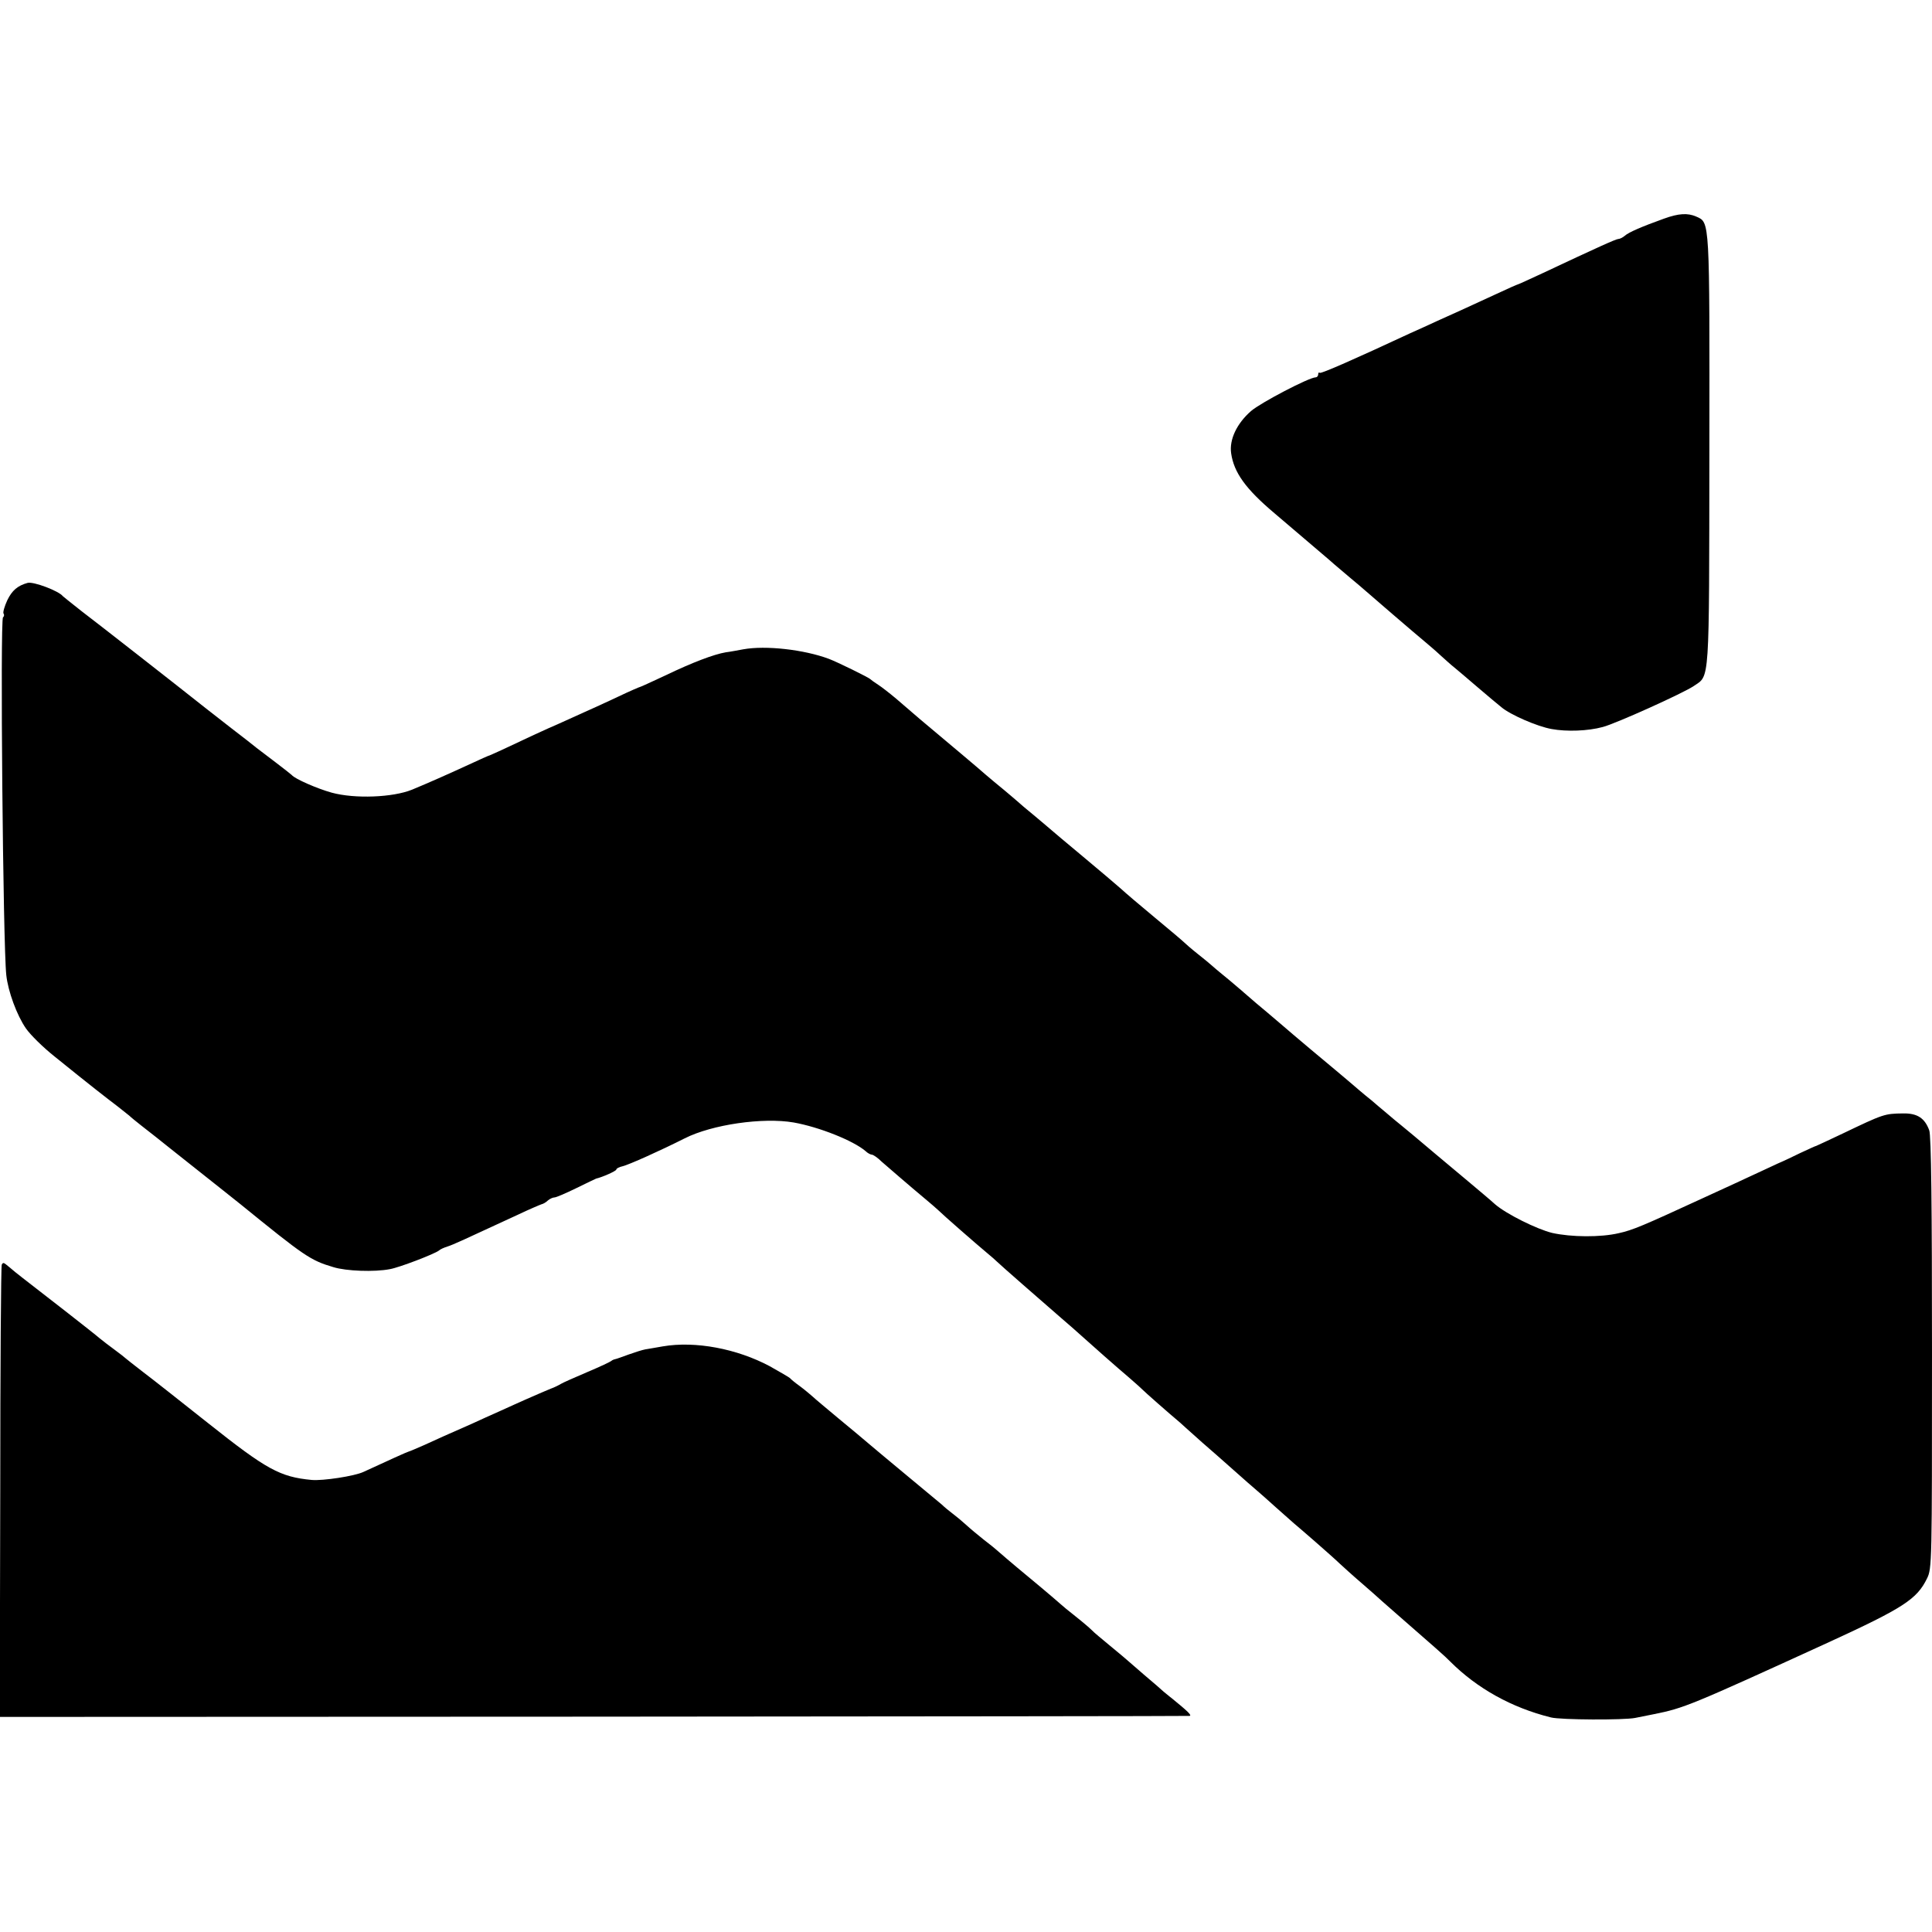 <?xml version="1.0" standalone="no"?>
<!DOCTYPE svg PUBLIC "-//W3C//DTD SVG 20010904//EN"
 "http://www.w3.org/TR/2001/REC-SVG-20010904/DTD/svg10.dtd">
<svg version="1.0" xmlns="http://www.w3.org/2000/svg"
 width="768pt" height="768pt" viewBox="0 0 768 768"
 preserveAspectRatio="xMidYMid meet">
<g transform="translate(0,768) scale(0.1,-0.1)"
fill="#000000" stroke="none">
<path d="M6615 6811 c-89 -32 -140 -54 -156 -68 -8 -7 -20 -13 -26 -13 -9 0
-84 -34 -301 -136 -52 -24 -95 -44 -97 -44 -2 0 -43 -18 -92 -41 -123 -57
-159 -73 -228 -104 -33 -15 -82 -38 -110 -50 -219 -102 -355 -162 -359 -157
-3 3 -6 0 -6 -6 0 -7 -5 -12 -10 -12 -26 0 -219 -101 -257 -134 -56 -49 -87
-113 -79 -168 11 -76 57 -141 172 -238 98 -84 231 -196 240 -205 6 -5 33 -28
59 -50 27 -22 53 -45 59 -50 11 -10 199 -172 245 -210 13 -11 39 -33 57 -50
18 -16 43 -39 56 -49 13 -11 55 -46 93 -79 39 -33 80 -68 93 -78 35 -30 143
-77 200 -87 60 -11 144 -8 203 8 51 13 321 135 362 163 64 44 61 -5 62 937 1
924 2 905 -52 929 -34 15 -70 13 -128 -8z"/>
<path d="M110 5363 c-40 -11 -62 -30 -81 -69 -11 -24 -18 -48 -15 -53 4 -5 2
-12 -2 -15 -12 -7 0 -1306 13 -1422 7 -65 42 -160 78 -212 18 -26 69 -76 113
-111 146 -118 204 -163 254 -201 18 -14 38 -30 44 -35 6 -6 27 -23 46 -38 19
-15 46 -36 60 -47 14 -11 86 -69 161 -128 74 -59 153 -121 175 -139 256 -208
278 -223 369 -250 51 -16 164 -20 225 -8 36 6 177 60 195 74 5 5 21 12 34 16
22 7 61 25 279 126 46 22 89 40 95 42 6 1 18 8 25 15 7 6 19 12 26 12 7 0 46
17 87 37 41 20 76 37 79 38 23 5 80 30 80 36 0 4 11 10 25 13 25 6 150 62 247
111 109 55 311 84 433 63 101 -18 237 -72 286 -114 8 -8 20 -14 25 -14 5 0 23
-12 39 -28 28 -24 101 -88 179 -153 16 -13 36 -31 45 -39 19 -19 154 -137 195
-171 16 -13 34 -29 40 -35 12 -12 172 -152 254 -223 29 -25 66 -57 81 -71 34
-31 144 -128 189 -166 19 -16 51 -45 72 -65 21 -19 62 -55 91 -80 29 -24 57
-49 63 -55 6 -5 36 -32 66 -59 30 -26 86 -75 124 -109 38 -34 78 -69 90 -79
12 -10 47 -41 79 -70 33 -29 64 -57 70 -62 7 -6 46 -39 87 -75 41 -36 84 -74
95 -85 12 -11 49 -45 84 -75 35 -30 73 -64 85 -75 13 -11 38 -33 57 -50 148
-129 197 -172 214 -190 106 -106 243 -183 400 -222 39 -10 290 -11 335 -2 25
5 59 12 75 15 119 24 142 33 695 286 296 136 350 171 390 253 20 40 20 59 20
898 0 581 -3 865 -11 884 -18 49 -48 68 -104 67 -74 -1 -77 -2 -240 -80 -55
-26 -102 -48 -105 -49 -3 0 -32 -14 -65 -29 -33 -16 -62 -30 -65 -31 -3 -1
-34 -15 -70 -32 -36 -17 -92 -43 -125 -58 -33 -15 -94 -43 -135 -62 -228 -105
-270 -123 -325 -135 -72 -17 -189 -16 -265 1 -61 15 -182 75 -227 114 -15 14
-64 55 -108 92 -44 37 -102 85 -129 108 -77 65 -109 92 -135 113 -13 10 -40
33 -60 50 -20 17 -47 39 -59 50 -13 10 -33 27 -45 37 -65 56 -129 109 -196
165 -42 35 -98 83 -126 107 -27 23 -68 58 -90 76 -22 19 -45 39 -51 44 -6 6
-31 26 -55 47 -24 20 -54 44 -66 55 -11 10 -40 34 -63 52 -24 19 -48 40 -54
46 -6 6 -58 50 -116 98 -58 48 -119 100 -135 115 -17 15 -84 72 -150 127 -66
55 -122 102 -125 105 -3 3 -32 27 -65 55 -33 27 -65 54 -71 60 -6 5 -30 26
-53 45 -23 19 -56 46 -72 60 -47 41 -108 92 -264 223 -27 23 -69 59 -93 80
-25 21 -57 46 -71 55 -14 9 -28 19 -31 22 -6 7 -133 69 -165 81 -99 37 -251
54 -340 38 -22 -4 -53 -10 -70 -12 -47 -8 -132 -40 -238 -91 -54 -25 -99 -46
-101 -46 -2 0 -42 -17 -88 -39 -45 -21 -105 -49 -133 -61 -103 -47 -140 -63
-145 -65 -5 -2 -88 -40 -185 -86 -27 -12 -52 -24 -55 -24 -3 -1 -30 -13 -60
-27 -102 -47 -179 -81 -242 -107 -76 -31 -227 -37 -319 -12 -58 16 -147 55
-159 70 -3 3 -32 26 -65 51 -33 25 -66 50 -75 57 -8 7 -53 42 -100 78 -47 37
-92 72 -100 78 -112 89 -442 347 -495 387 -38 30 -72 57 -75 60 -16 21 -117
59 -140 53z"/>
<path d="M7 2653 c-3 -5 -6 -411 -6 -903 l-2 -895 2358 1 c1297 1 2364 2 2371
3 12 1 -6 18 -71 71 -11 8 -24 20 -31 25 -6 6 -42 37 -81 70 -38 33 -72 62
-75 65 -3 3 -30 25 -60 50 -30 25 -62 51 -70 60 -8 8 -37 33 -65 55 -27 21
-52 42 -55 45 -3 3 -61 53 -130 110 -69 57 -127 107 -130 110 -3 3 -25 21 -50
40 -24 19 -55 45 -69 58 -13 12 -38 33 -54 45 -16 12 -35 28 -43 36 -8 7 -72
60 -142 118 -70 58 -138 115 -152 127 -14 12 -65 55 -115 96 -49 41 -96 80
-103 87 -8 7 -30 26 -50 41 -21 15 -39 30 -42 34 -3 3 -39 24 -80 47 -131 70
-296 101 -425 79 -27 -5 -59 -10 -70 -12 -11 -2 -40 -11 -65 -20 -25 -9 -49
-18 -55 -19 -5 -1 -12 -4 -15 -7 -3 -3 -45 -23 -95 -44 -49 -21 -97 -42 -105
-47 -8 -5 -26 -14 -40 -19 -14 -6 -34 -14 -45 -19 -11 -5 -36 -16 -55 -24 -19
-8 -64 -29 -100 -45 -36 -16 -87 -39 -115 -52 -103 -45 -131 -58 -188 -84 -32
-14 -60 -26 -62 -26 -3 0 -85 -37 -180 -81 -36 -17 -162 -36 -206 -32 -126 12
-179 41 -412 226 -106 84 -221 175 -257 202 -36 28 -67 52 -70 55 -3 3 -23 19
-45 35 -22 16 -49 37 -60 46 -19 17 -236 186 -305 239 -18 14 -42 33 -53 43
-23 19 -24 20 -30 10z"/>
</g>
</svg>
